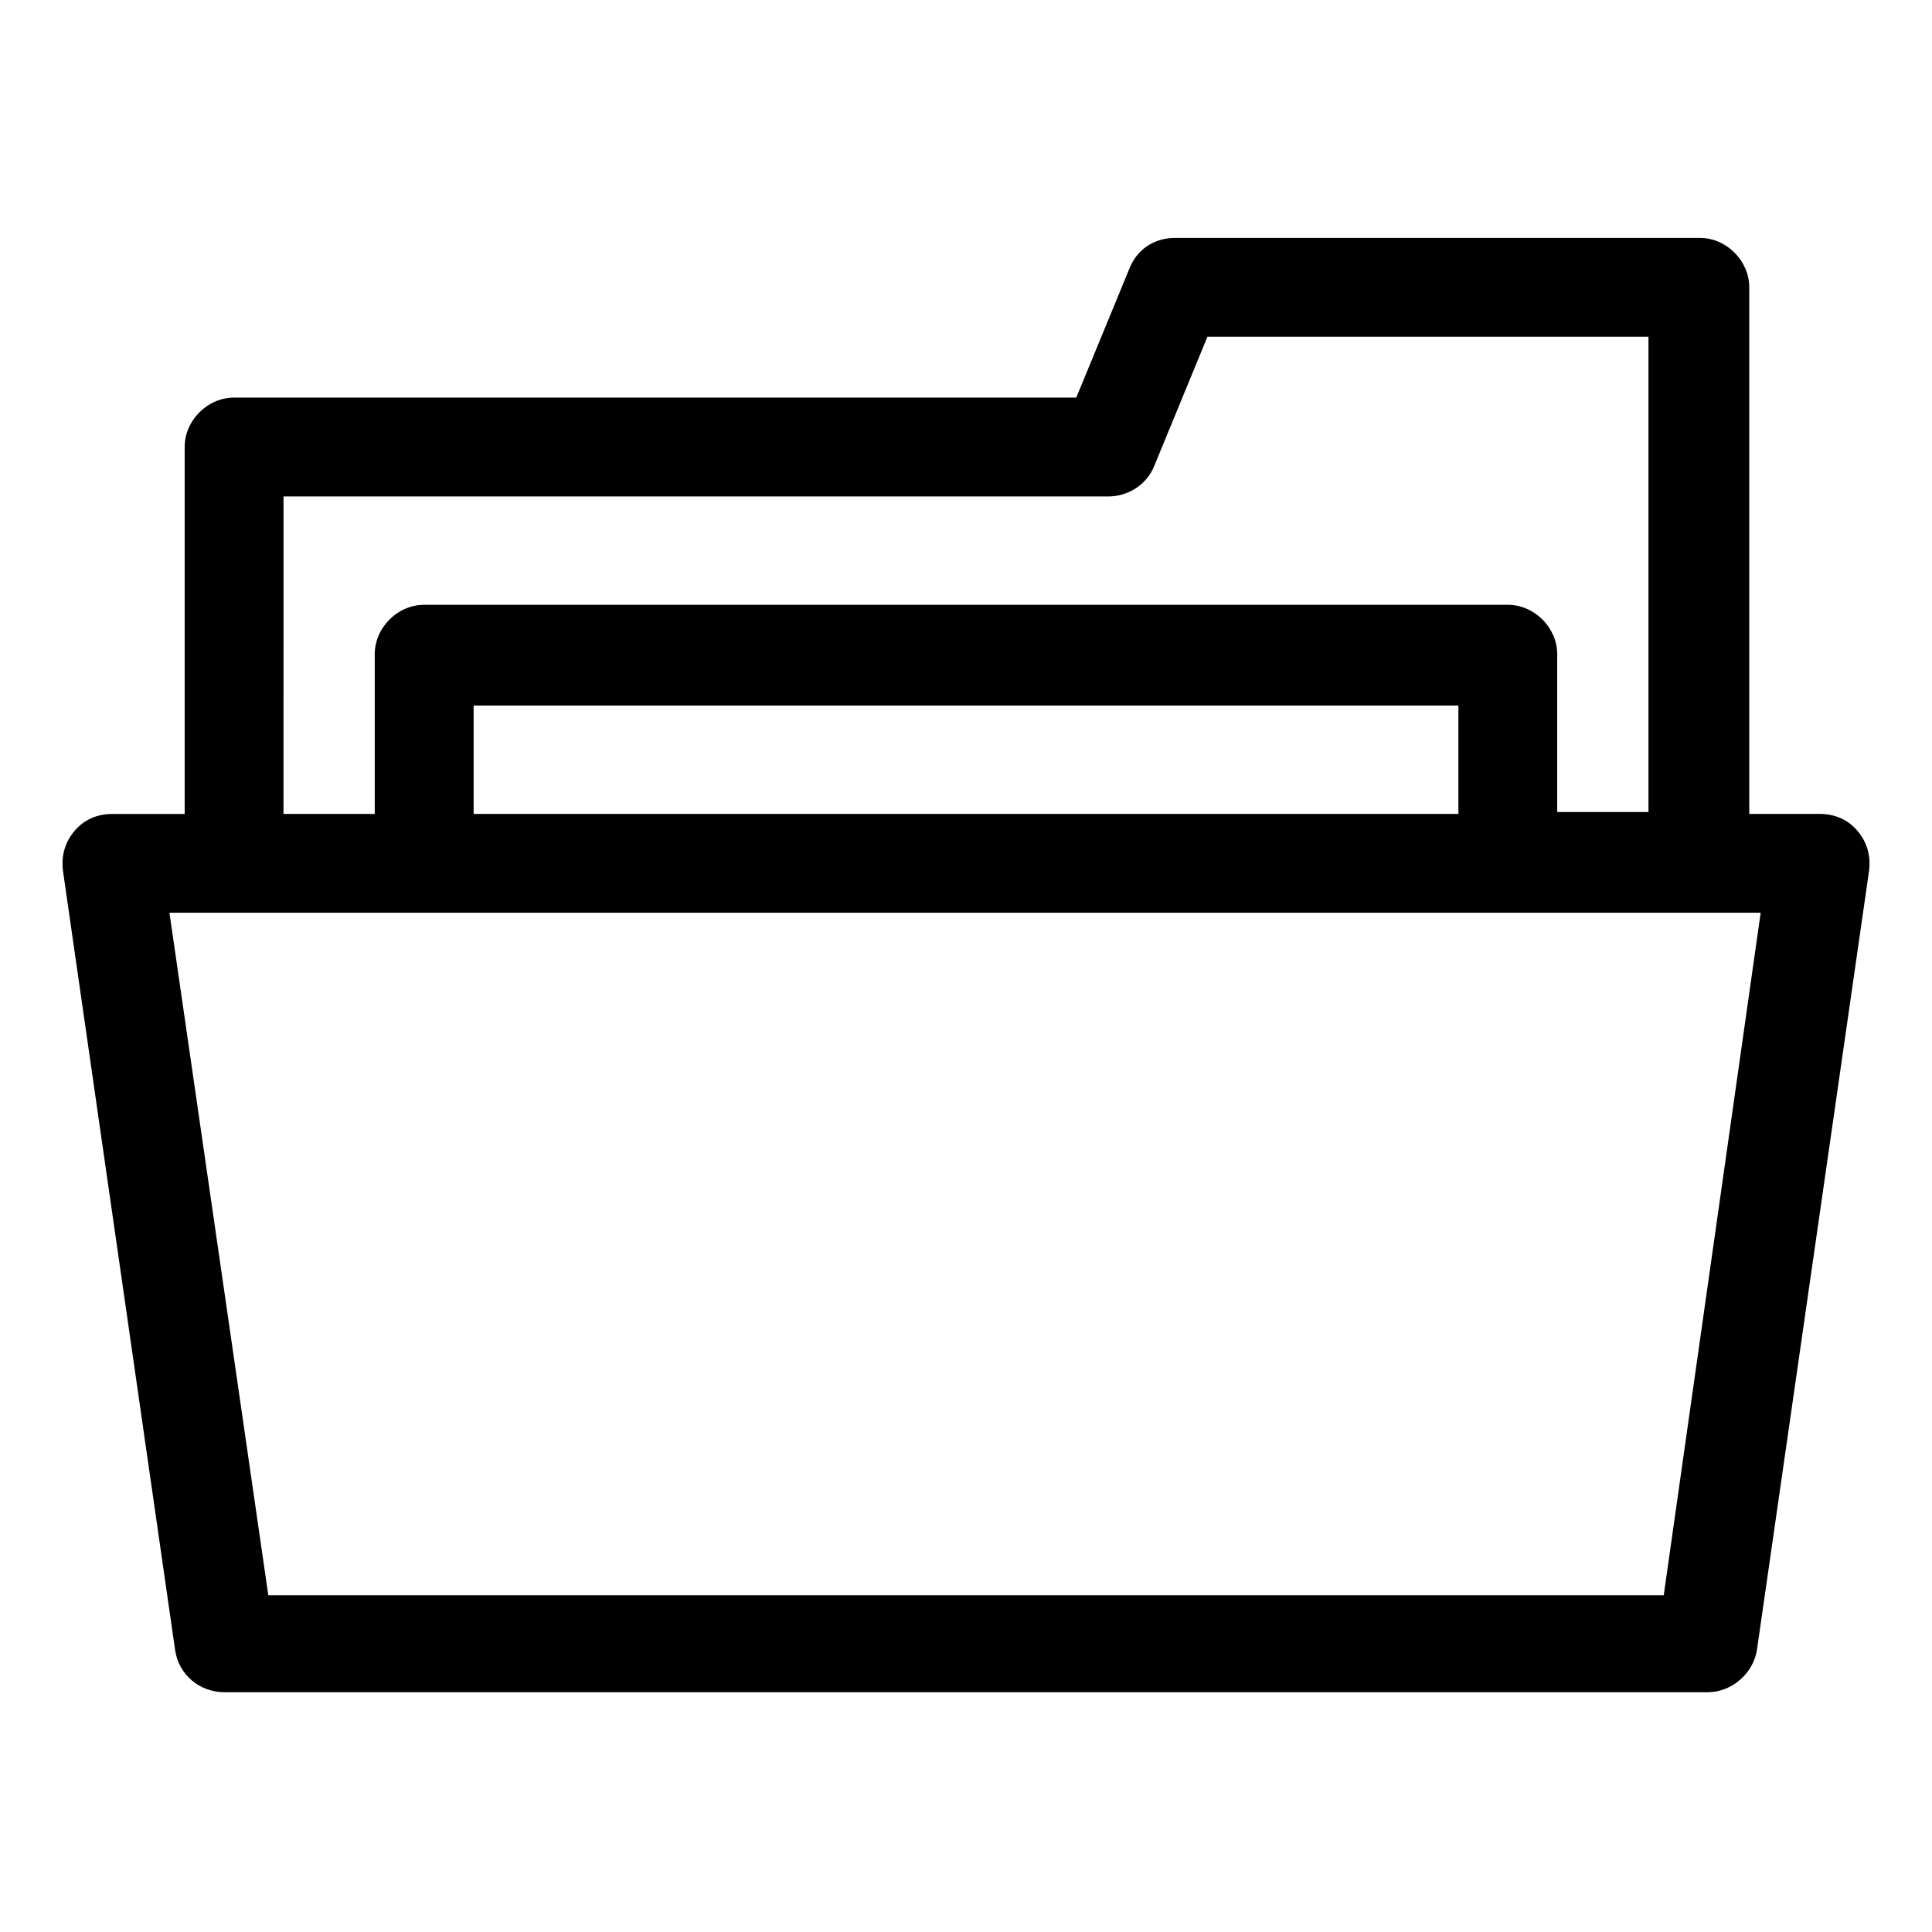 <?xml version="1.0" encoding="UTF-8"?>
<!-- Uploaded to: SVG Repo, www.svgrepo.com, Generator: SVG Repo Mixer Tools -->
<svg fill="#000000" width="800px" height="800px" version="1.1" viewBox="144 144 512 512" xmlns="http://www.w3.org/2000/svg">
 <path d="m636.29 364.23c-2.519-3.023-6.047-4.535-10.078-4.535h-18.641v-139.55c0-7.055-6.047-13.098-13.098-13.098h-139.05c-5.543 0-10.078 3.023-12.09 8.062l-14.105 34.258h-223.19c-7.055 0-13.098 6.047-13.098 13.098v97.238h-19.145c-4.031 0-7.559 1.512-10.078 4.535-2.519 3.019-3.527 6.547-3.023 10.578l29.727 206.56c1.008 6.551 6.551 11.082 13.098 11.082h392.97c6.551 0 12.09-5.039 13.098-11.082l29.727-206.56c0.504-4.031-0.504-7.559-3.023-10.582zm-417.15-88.668h218.65c5.039 0 10.078-3.023 12.09-8.062l14.105-34.258h116.88v125.95h-24.184v-41.816c0-7.055-6.047-13.098-13.098-13.098h-287.17c-7.055 0-13.098 6.047-13.098 13.098v42.32h-24.184zm311.35 84.137h-260.97v-28.719h260.97zm54.414 207.06h-369.8l-26.199-180.87h421.69z"/>
</svg>
